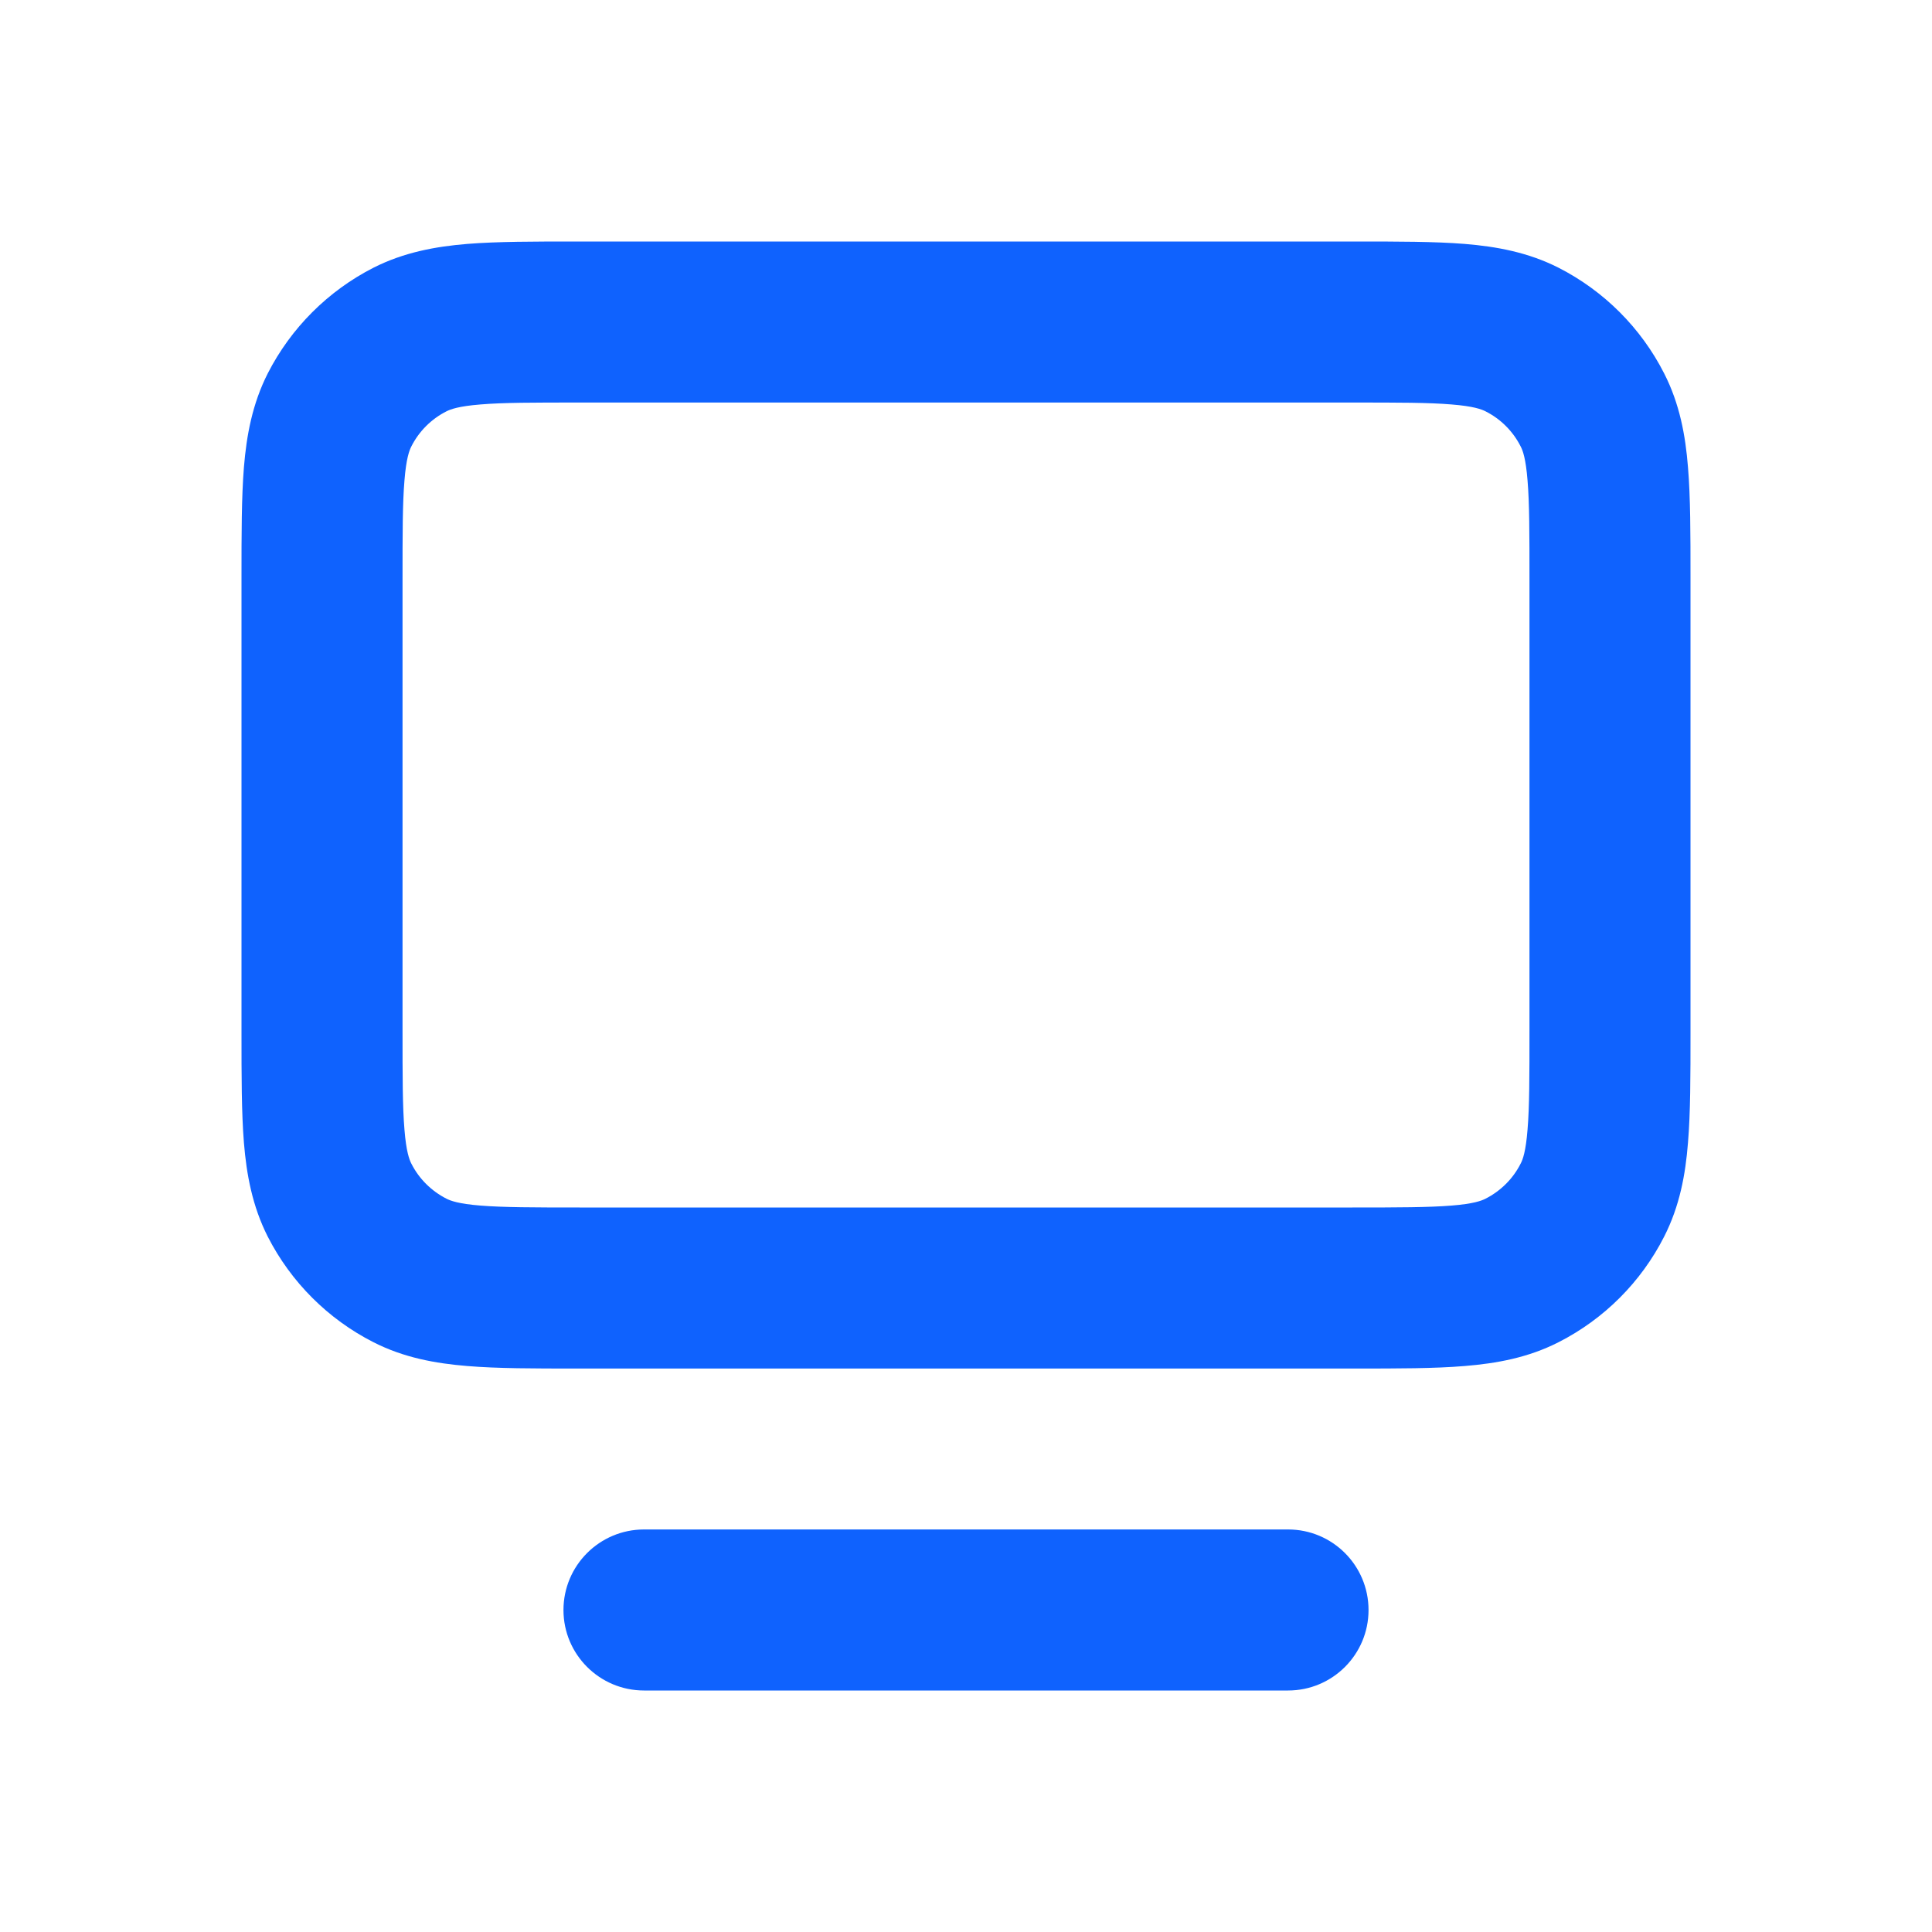 <?xml version="1.0" encoding="UTF-8"?> <svg xmlns="http://www.w3.org/2000/svg" width="20" height="20" viewBox="0 0 20 20" fill="none"><path d="M5.833 16.667C5.833 16.206 6.207 15.833 6.667 15.833H13.334C13.794 15.833 14.167 16.206 14.167 16.667C14.167 17.127 13.794 17.5 13.334 17.5H6.667C6.207 17.5 5.833 17.127 5.833 16.667Z" fill="#0F62FE"></path><path fill-rule="evenodd" clip-rule="evenodd" d="M5.968 2.5H14.032C14.471 2.5 14.85 2.5 15.162 2.525C15.492 2.552 15.82 2.612 16.135 2.772C16.605 3.012 16.988 3.395 17.227 3.865C17.388 4.18 17.448 4.508 17.474 4.837C17.5 5.15 17.5 5.529 17.5 5.968V10.699C17.5 11.138 17.5 11.517 17.474 11.829C17.448 12.159 17.388 12.486 17.227 12.802C16.988 13.272 16.605 13.655 16.135 13.894C15.82 14.055 15.492 14.114 15.162 14.141C14.85 14.167 14.471 14.167 14.032 14.167H5.968C5.529 14.167 5.15 14.167 4.837 14.141C4.508 14.114 4.18 14.055 3.865 13.894C3.395 13.655 3.012 13.272 2.772 12.802C2.612 12.486 2.552 12.159 2.525 11.829C2.5 11.517 2.5 11.138 2.5 10.699V5.968C2.5 5.529 2.5 5.15 2.525 4.837C2.552 4.508 2.612 4.18 2.772 3.865C3.012 3.395 3.395 3.012 3.865 2.772C4.18 2.612 4.508 2.552 4.837 2.525C5.15 2.5 5.529 2.5 5.968 2.5ZM4.973 4.187C4.747 4.205 4.663 4.237 4.622 4.258C4.465 4.337 4.337 4.465 4.258 4.622C4.237 4.663 4.205 4.747 4.187 4.973C4.167 5.209 4.167 5.52 4.167 6V10.667C4.167 11.147 4.167 11.457 4.187 11.694C4.205 11.92 4.237 12.004 4.258 12.045C4.337 12.202 4.465 12.329 4.622 12.409C4.663 12.43 4.747 12.462 4.973 12.48C5.209 12.499 5.52 12.5 6 12.5H14C14.48 12.5 14.791 12.499 15.027 12.48C15.253 12.462 15.337 12.43 15.378 12.409C15.535 12.329 15.663 12.202 15.742 12.045C15.764 12.004 15.795 11.92 15.813 11.694C15.833 11.457 15.833 11.147 15.833 10.667V6C15.833 5.52 15.833 5.209 15.813 4.973C15.795 4.747 15.764 4.663 15.742 4.622C15.663 4.465 15.535 4.337 15.378 4.258C15.337 4.237 15.253 4.205 15.027 4.187C14.791 4.167 14.48 4.167 14 4.167H6C5.52 4.167 5.209 4.167 4.973 4.187Z" fill="#0F62FE"></path></svg> 